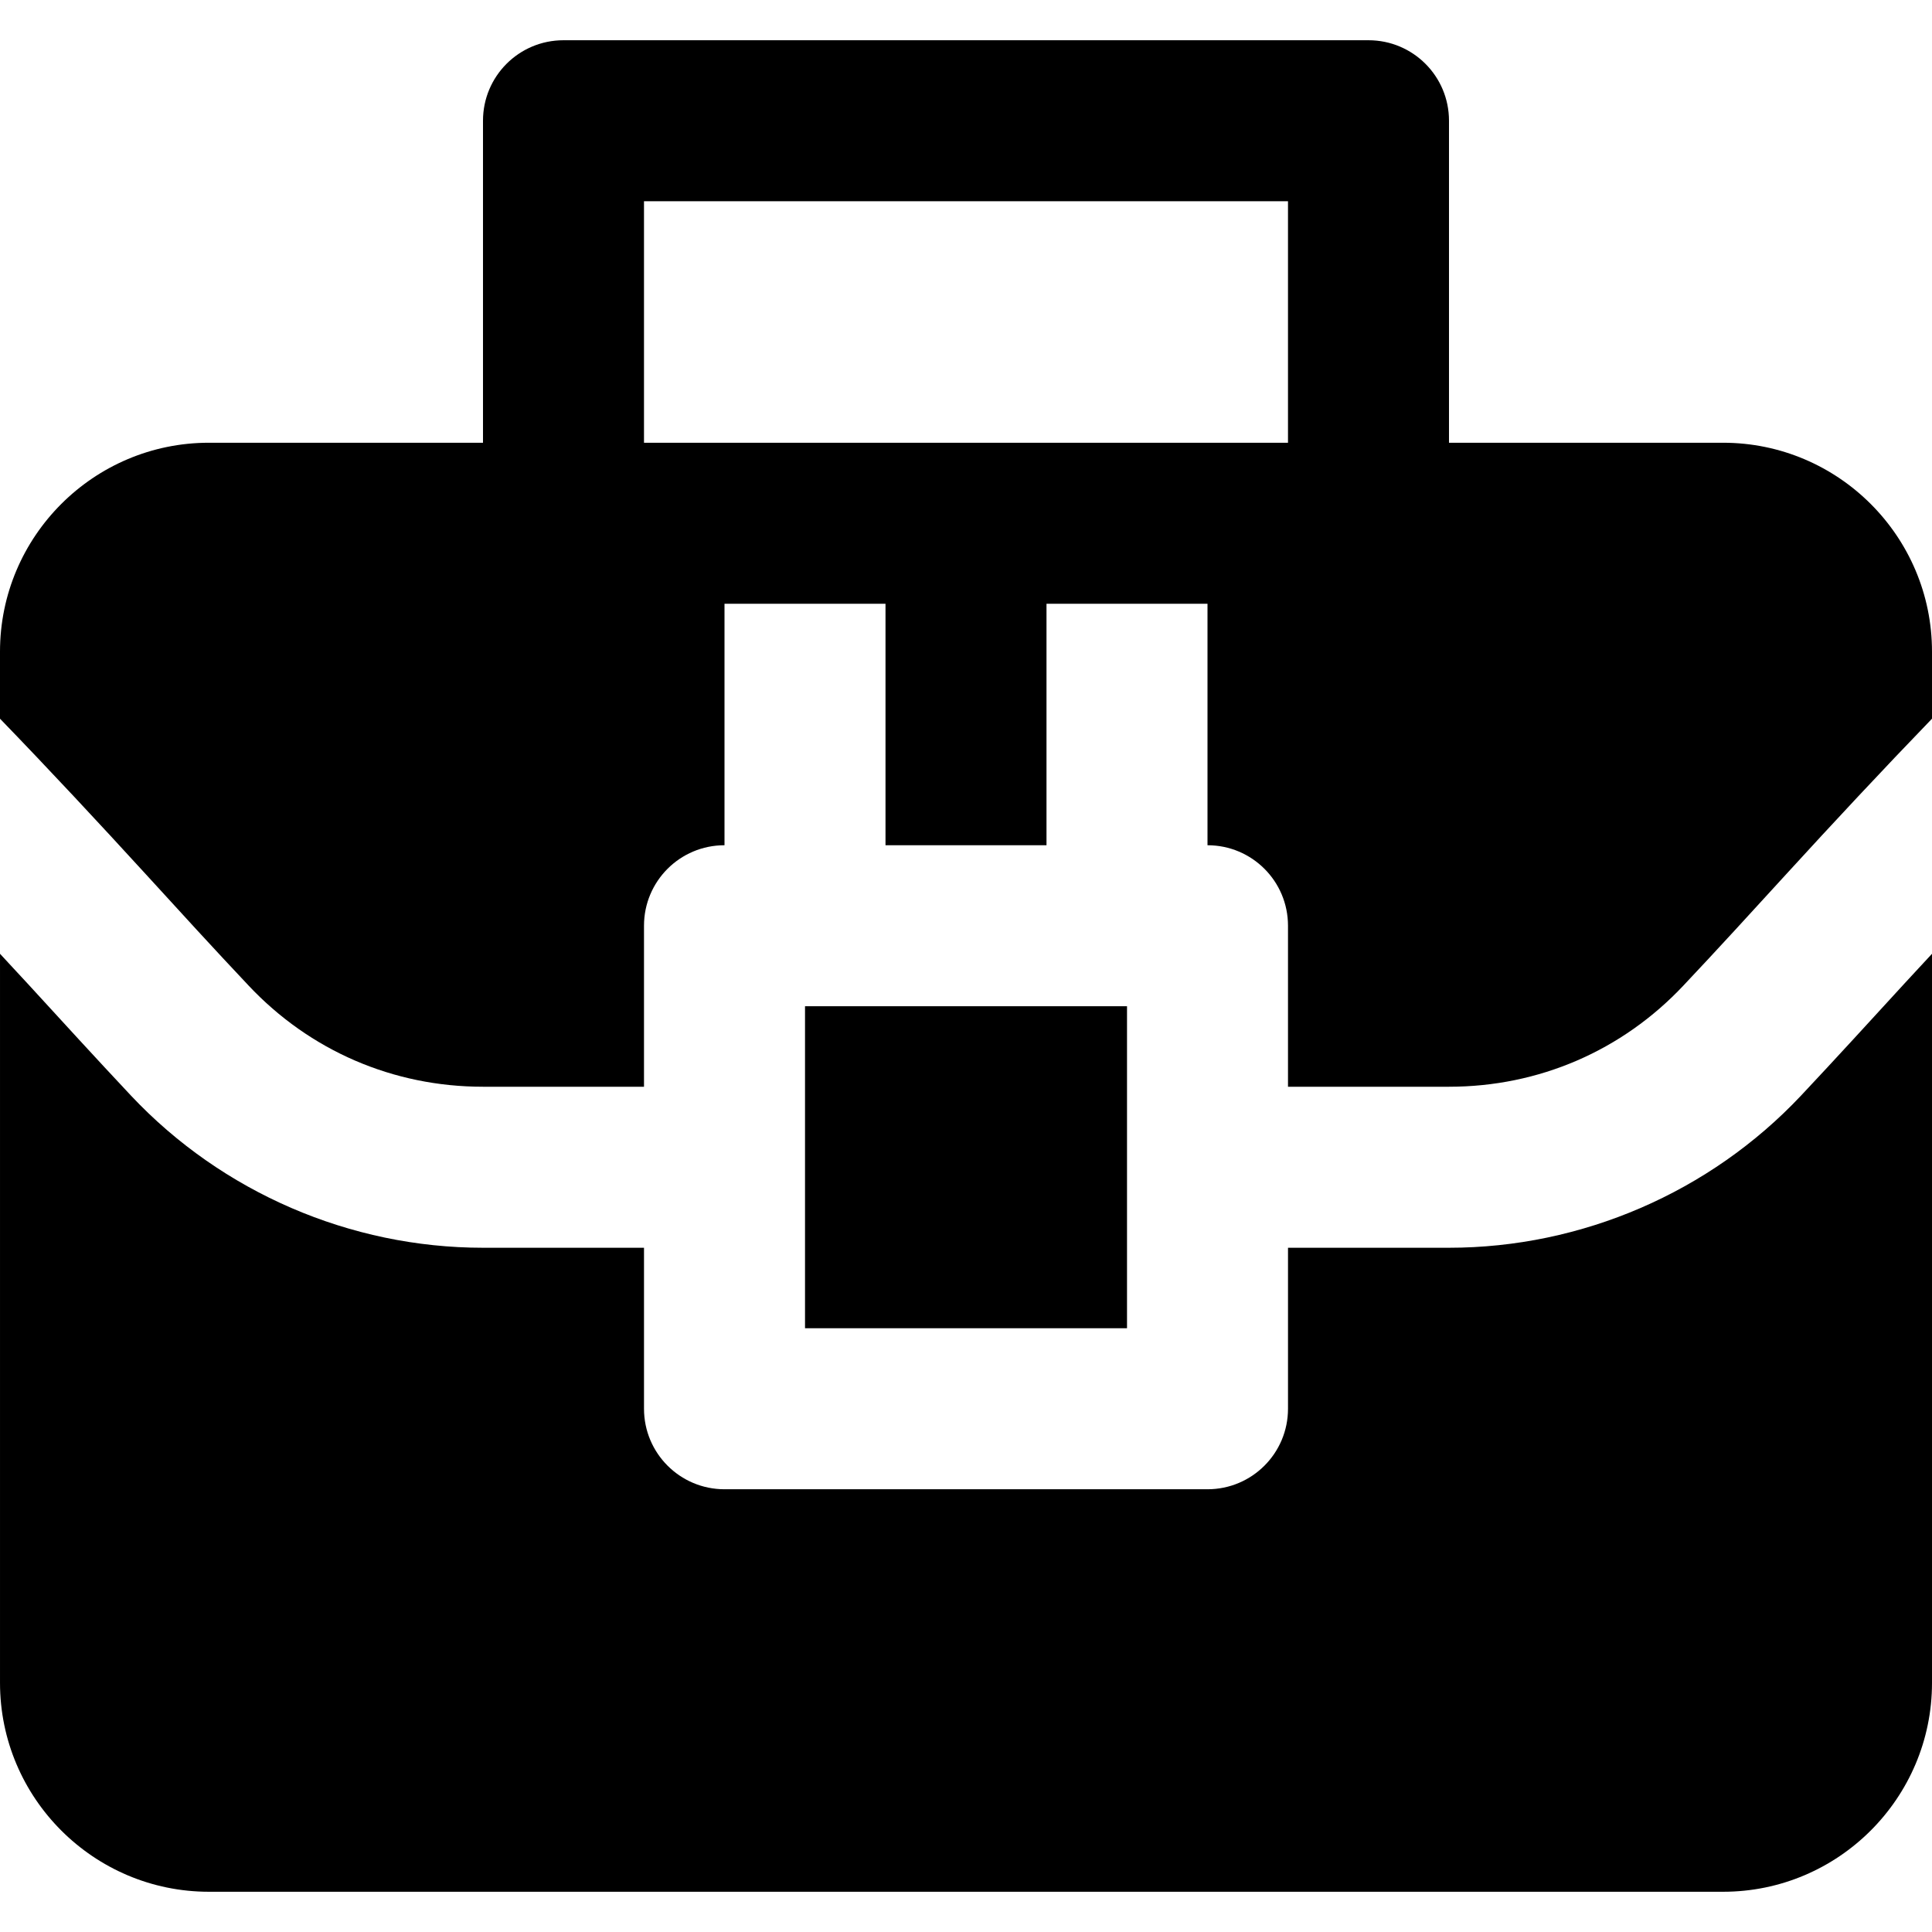 <?xml version="1.0" encoding="iso-8859-1"?>
<!-- Generator: Adobe Illustrator 19.0.0, SVG Export Plug-In . SVG Version: 6.00 Build 0)  -->
<svg version="1.1" id="Layer_1" xmlns="http://www.w3.org/2000/svg" xmlns:xlink="http://www.w3.org/1999/xlink" x="0px" y="0px"
	 viewBox="0 0 491.522 491.522" style="enable-background:new 0 0 491.522 491.522;" xml:space="preserve">
<g>
	<g>
		<g>
			<path d="M63.201,250.694c15.626,16.63,36.823,25.784,59.679,25.784h40.96v-40.96c0-11.325,9.155-20.48,20.48-20.48v-61.44h40.96
				v61.44h40.96v-61.44h40.96v61.44c11.326,0,20.48,9.155,20.48,20.48v40.96h40.96c22.856,0,44.052-9.155,59.679-25.784
				c8.786-9.318,17.408-18.76,26.051-28.221c12.022-13.148,24.433-26.46,37.151-39.629v-17.06c0-29.307-23.839-53.146-53.146-53.146
				H368.64v-81.92c0-11.325-9.155-20.48-20.48-20.48h-204.8c-11.325,0-20.48,9.155-20.48,20.48v81.92H53.146
				C23.839,112.638,0,136.477,0,165.784v17.06c12.718,13.148,25.129,26.481,37.151,39.629
				C45.793,231.934,54.415,241.375,63.201,250.694z M163.84,51.198h163.84v61.44H307.2h-40.96h-40.96h-40.96h-20.48V51.198z"/>
			<rect x="204.806" y="255.998" width="81.92" height="81.92"/>
			<path d="M484.6,250.126c-8.765,9.564-17.531,19.169-26.44,28.651c-23.122,24.556-55.747,38.666-89.518,38.666h-40.96v40.96
				c0,11.305-9.155,20.48-20.48,20.48h-122.88c-11.325,0-20.48-9.175-20.48-20.48v-40.96h-40.96
				c-33.792,0-66.396-14.111-89.518-38.666c-8.909-9.482-17.674-19.087-26.44-28.651c-2.273-2.478-4.649-4.977-6.922-7.475v185.487
				c0,29.307,23.839,53.146,53.146,53.146h385.229c29.307,0,53.146-23.839,53.146-53.146V242.651
				C489.249,245.15,486.853,247.648,484.6,250.126z"/>
		</g>
	</g>
</g>
<g>
</g>
<g>
</g>
<g>
</g>
<g>
</g>
<g>
</g>
<g>
</g>
<g>
</g>
<g>
</g>
<g>
</g>
<g>
</g>
<g>
</g>
<g>
</g>
<g>
</g>
<g>
</g>
<g>
</g>
</svg>
